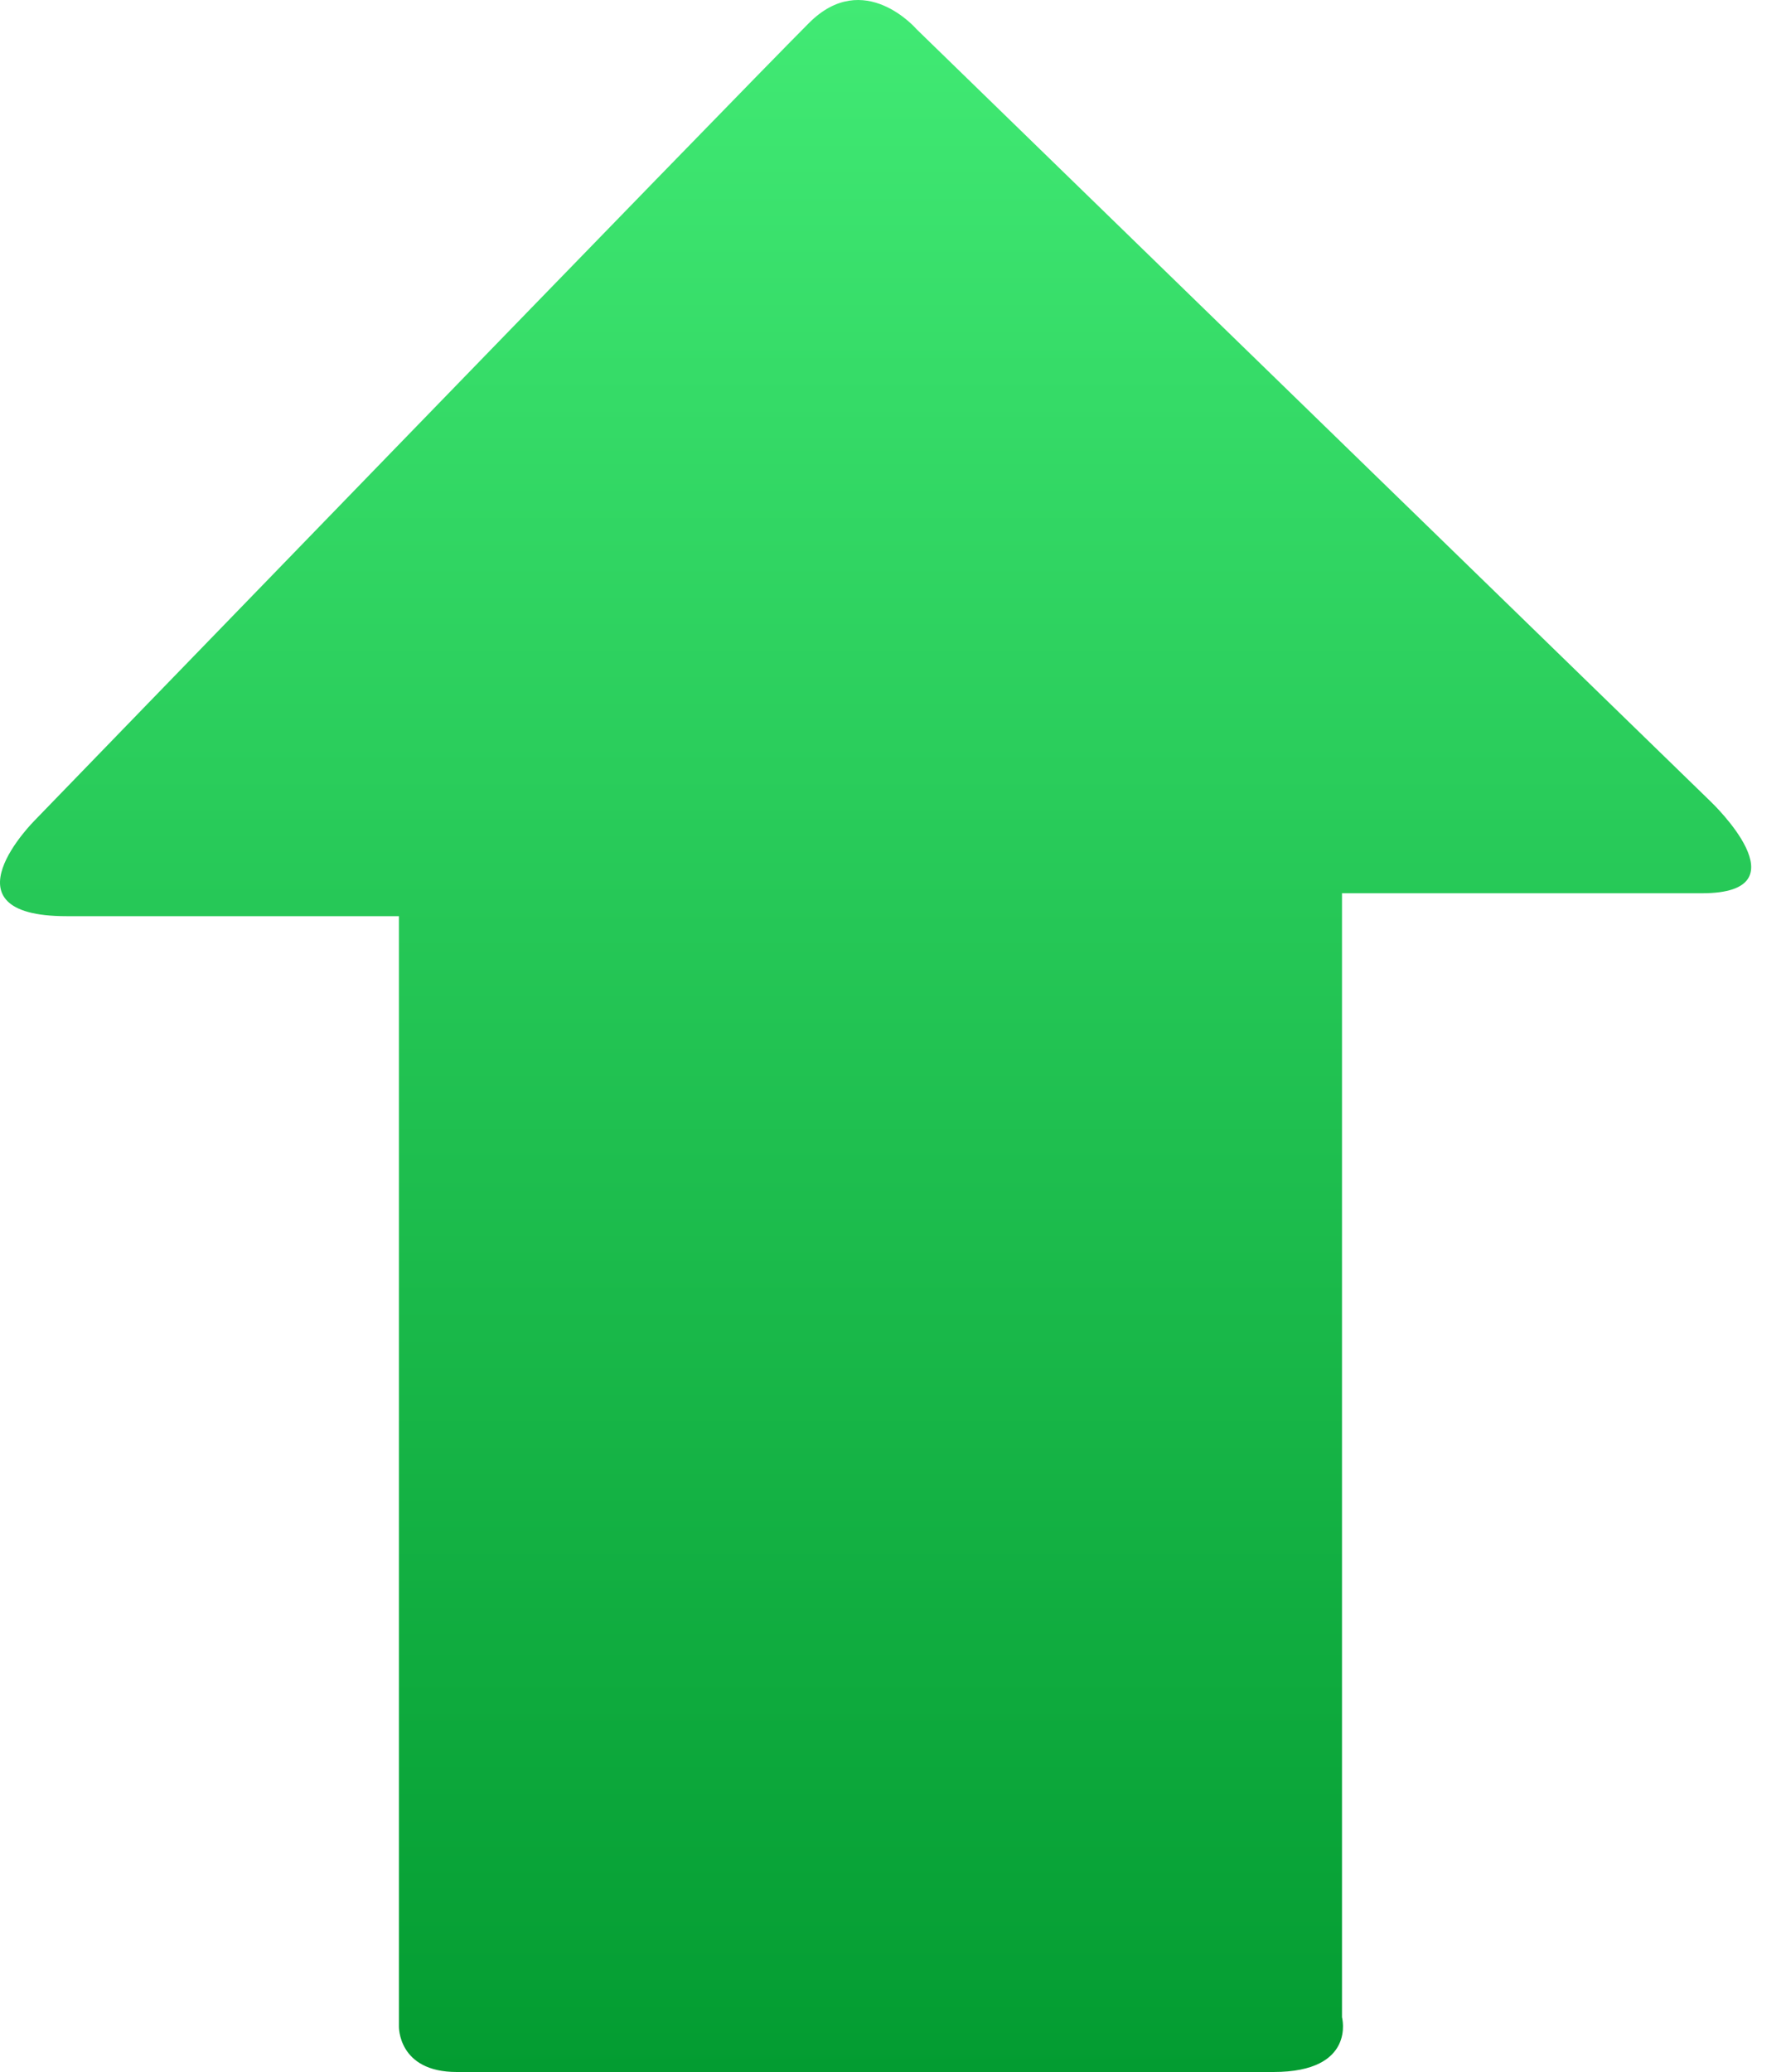 <svg width="25" height="29" viewBox="0 0 25 29" fill="none" xmlns="http://www.w3.org/2000/svg">
<path d="M12.83 0.409L23.945 11.218C23.945 11.218 25.299 12.502 23.825 12.502C22.352 12.502 18.785 12.502 18.785 12.502C18.785 12.502 18.785 13.367 18.785 14.697C18.785 18.503 18.785 25.419 18.785 28.234C18.785 28.234 18.99 29 17.826 29C16.666 29 7.225 29 6.393 29C5.565 29 5.584 28.359 5.584 28.359C5.584 25.62 5.584 18.466 5.584 14.791C5.584 13.601 5.584 12.823 5.584 12.823C5.584 12.823 2.726 12.823 0.931 12.823C-0.864 12.823 0.489 11.479 0.489 11.479C0.489 11.479 10.266 1.381 11.324 0.322C12.095 -0.45 12.83 0.409 12.83 0.409Z" fill="url(#paint0_linear_4412_113)"/>
<defs>
<linearGradient id="paint0_linear_4412_113" x1="12.256" y1="0" x2="12.256" y2="29" gradientUnits="userSpaceOnUse">
<stop stop-color="#41EA74"/>
<stop offset="1" stop-color="#039C31"/>
</linearGradient>
</defs>
</svg>
